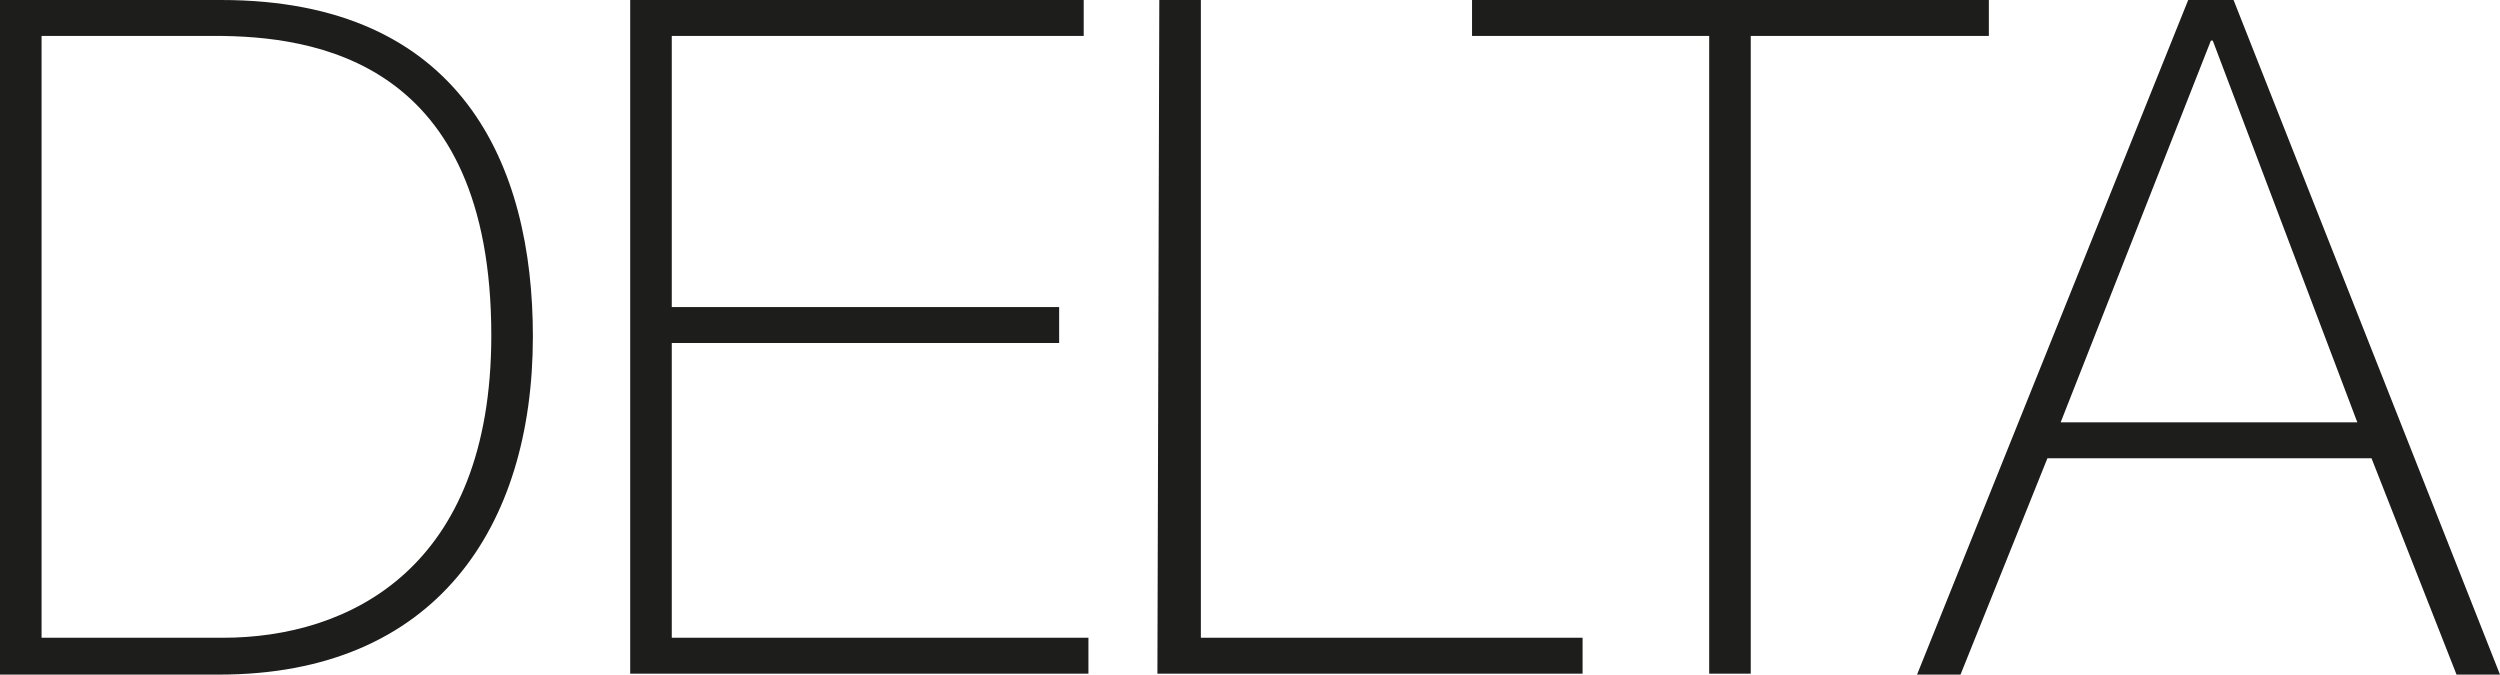 <svg xmlns="http://www.w3.org/2000/svg" viewBox="0 0 105.84 28.56"><defs><style>.cls-1{fill:#1d1d1b;}</style></defs><g id="Слой_2" data-name="Слой 2"><g id="logo-delta"><path class="cls-1" d="M0,0H9.36c10.2,0,13.2,7,13.2,14.24,0,8.08-4.12,14.32-13.28,14.32H0ZM1.76,27H9.44c5.32,0,11.36-2.92,11.36-12.8C20.8,2.56,13.32,1.52,9.08,1.52H1.76Z"/><path class="cls-1" d="M46.08,27v1.52H26.68V0h19.2V1.52H28.44V13h16.4v1.52H28.44V27Z"/><path class="cls-1" d="M49.08,0h1.76V27H67v1.52h-18Z"/><path class="cls-1" d="M62.32,1.52V0H84.2V1.52H74.12v27H72.36v-27Z"/><path class="cls-1" d="M94.56,0l11.28,28.56H104l-3.6-9.16H86.68L83,28.56H81.16L92.64,0ZM99.8,17.88,93.68,1.72H93.6L87.24,17.88Z"/></g></g></svg>